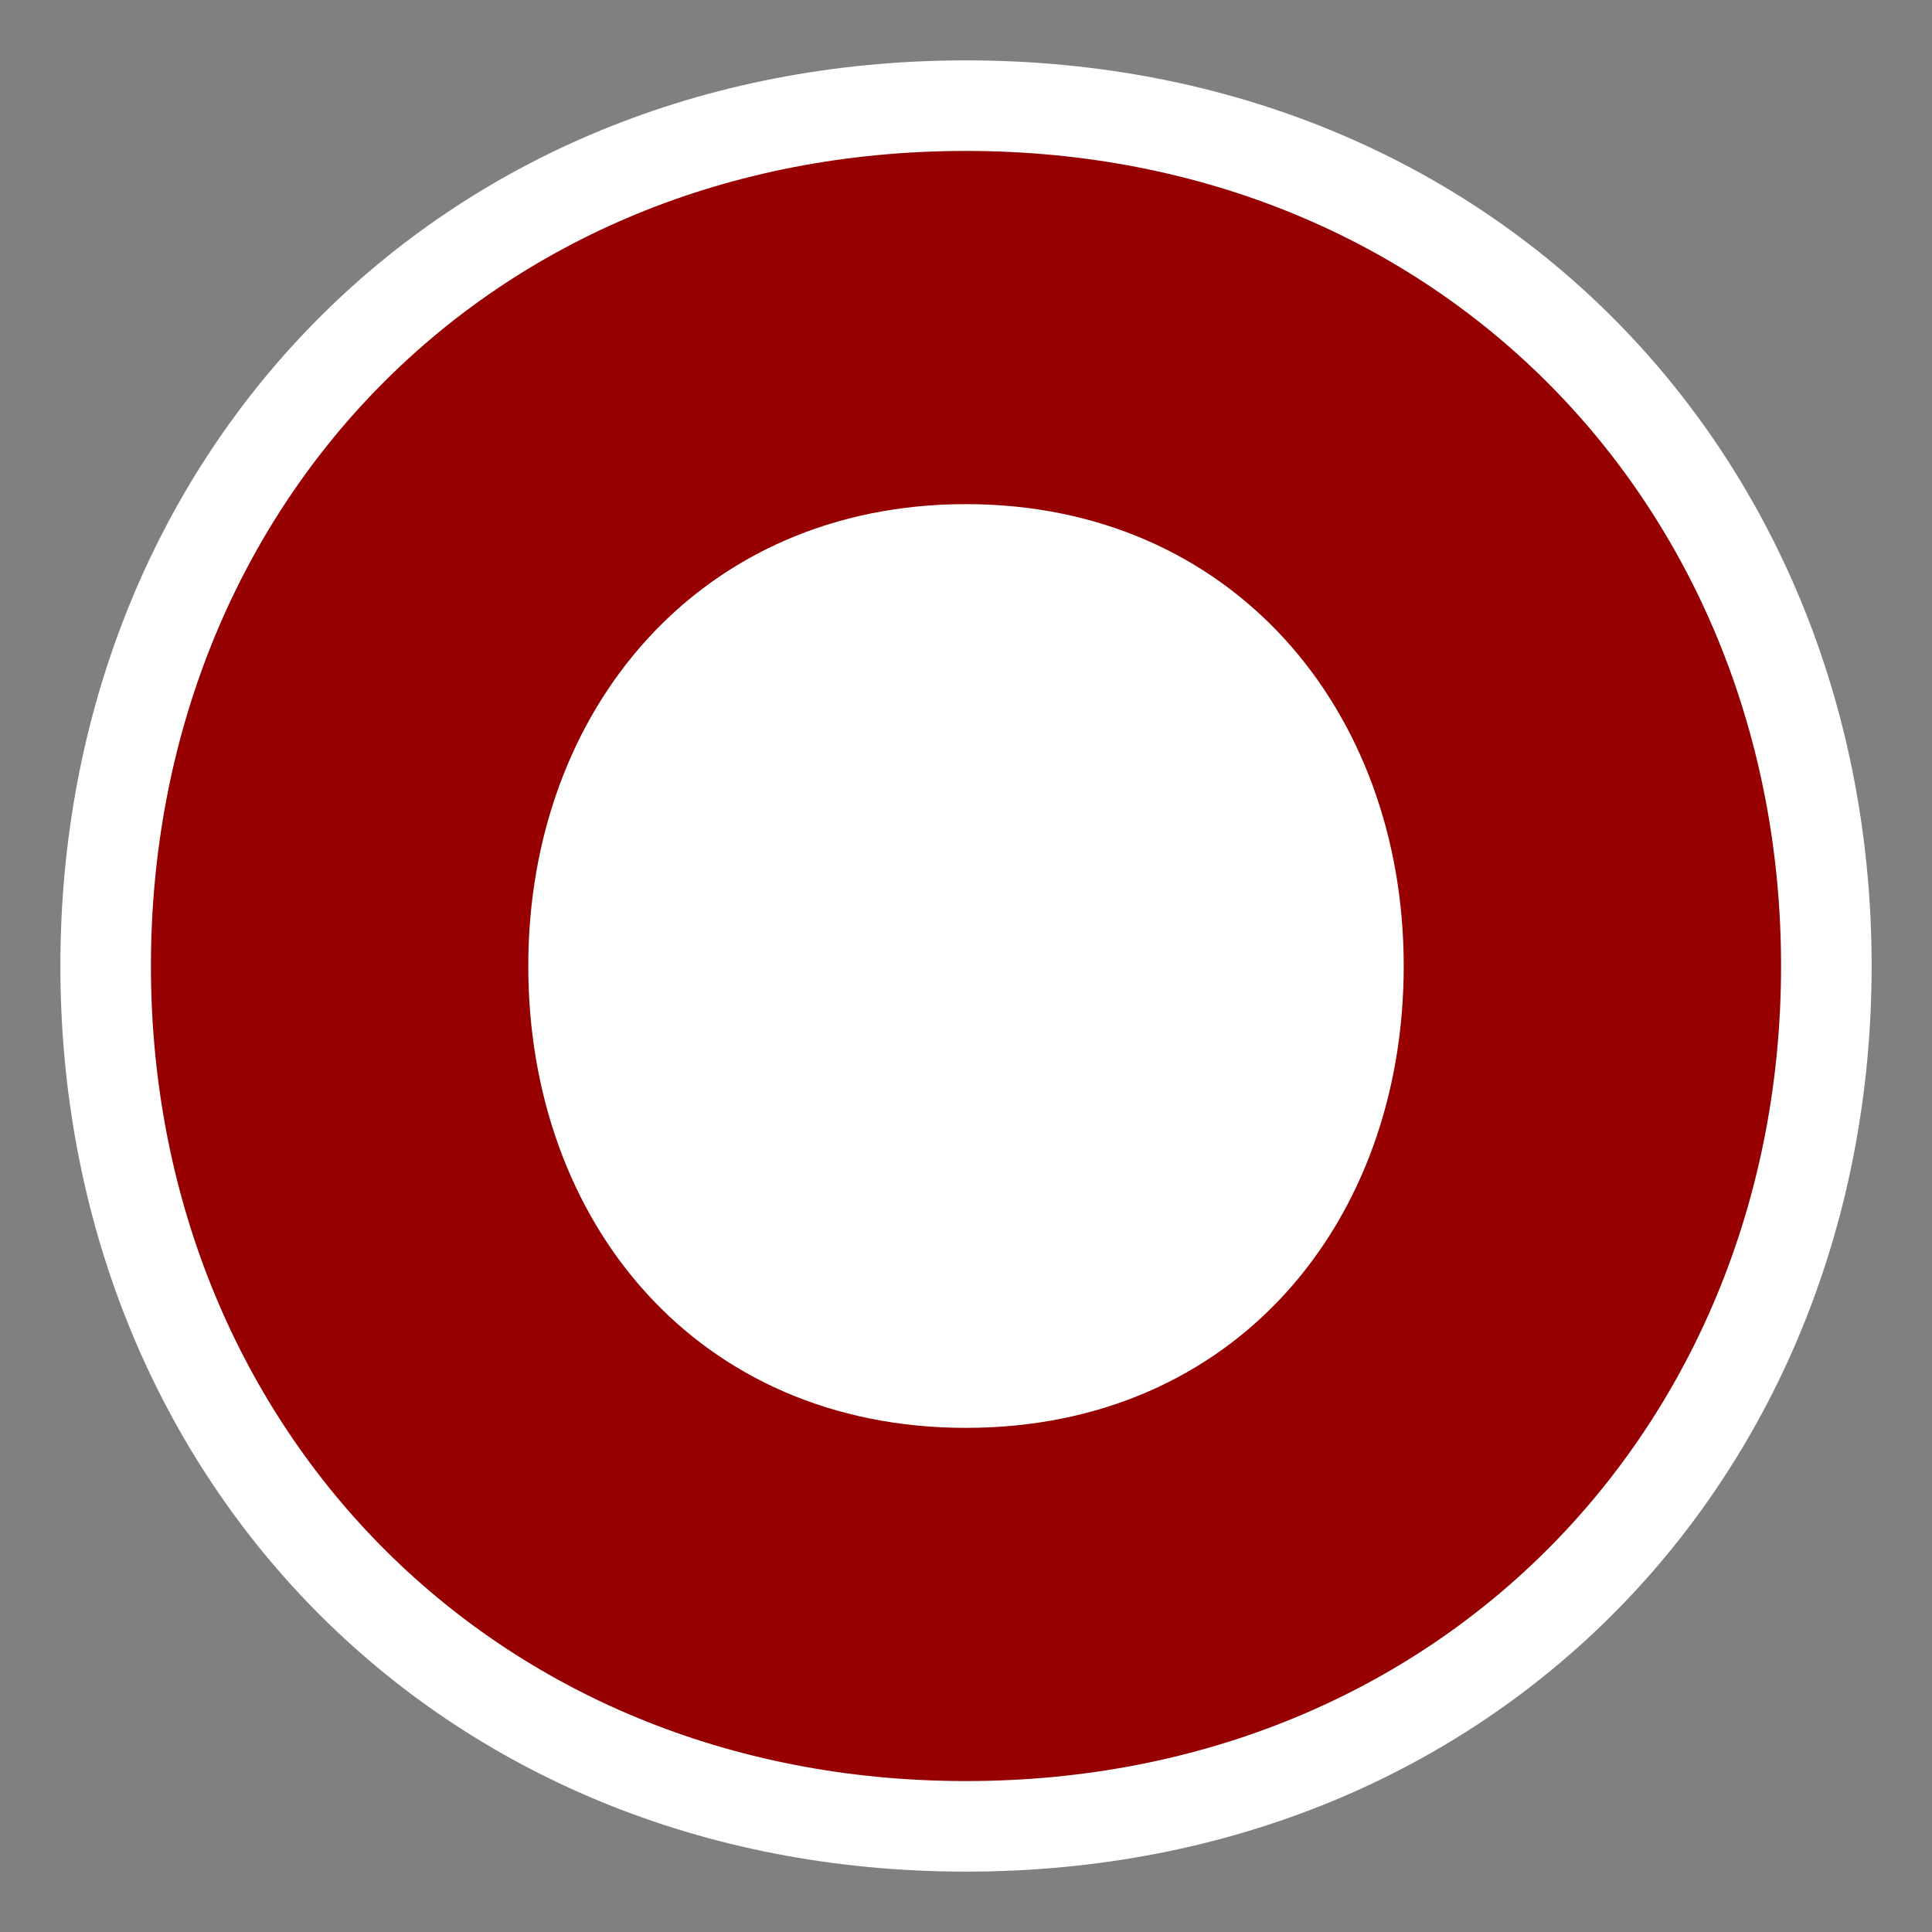 <?xml version="1.0" encoding="UTF-8"?>
<svg id="Capa_1" xmlns="http://www.w3.org/2000/svg" version="1.1" viewBox="0 0 64 64">
  <rect x="0" y="0" width="64" height="64" fill="#808080" stroke="none"/>
  <!-- Generator: Adobe Illustrator 29.7.1, SVG Export Plug-In . SVG Version: 2.1.1 Build 8)  -->
  <path d="M32,2c17.6,0,30,13.2,30,30s-12.4,30-30,30S2,48.8,2,32,14.4,2,32,2Z" fill="#fff"/>
  <path d="M32,5c15.8,0,27,11.9,27,27s-11.2,27-27,27S5,47.1,5,32,16.1,5,32,5ZM32,47.3c8.9,0,14.5-6.8,14.5-15.3s-5.7-15.3-14.5-15.3-14.5,6.8-14.5,15.3,5.6,15.3,14.5,15.3Z" fill="#960000"/>
</svg>